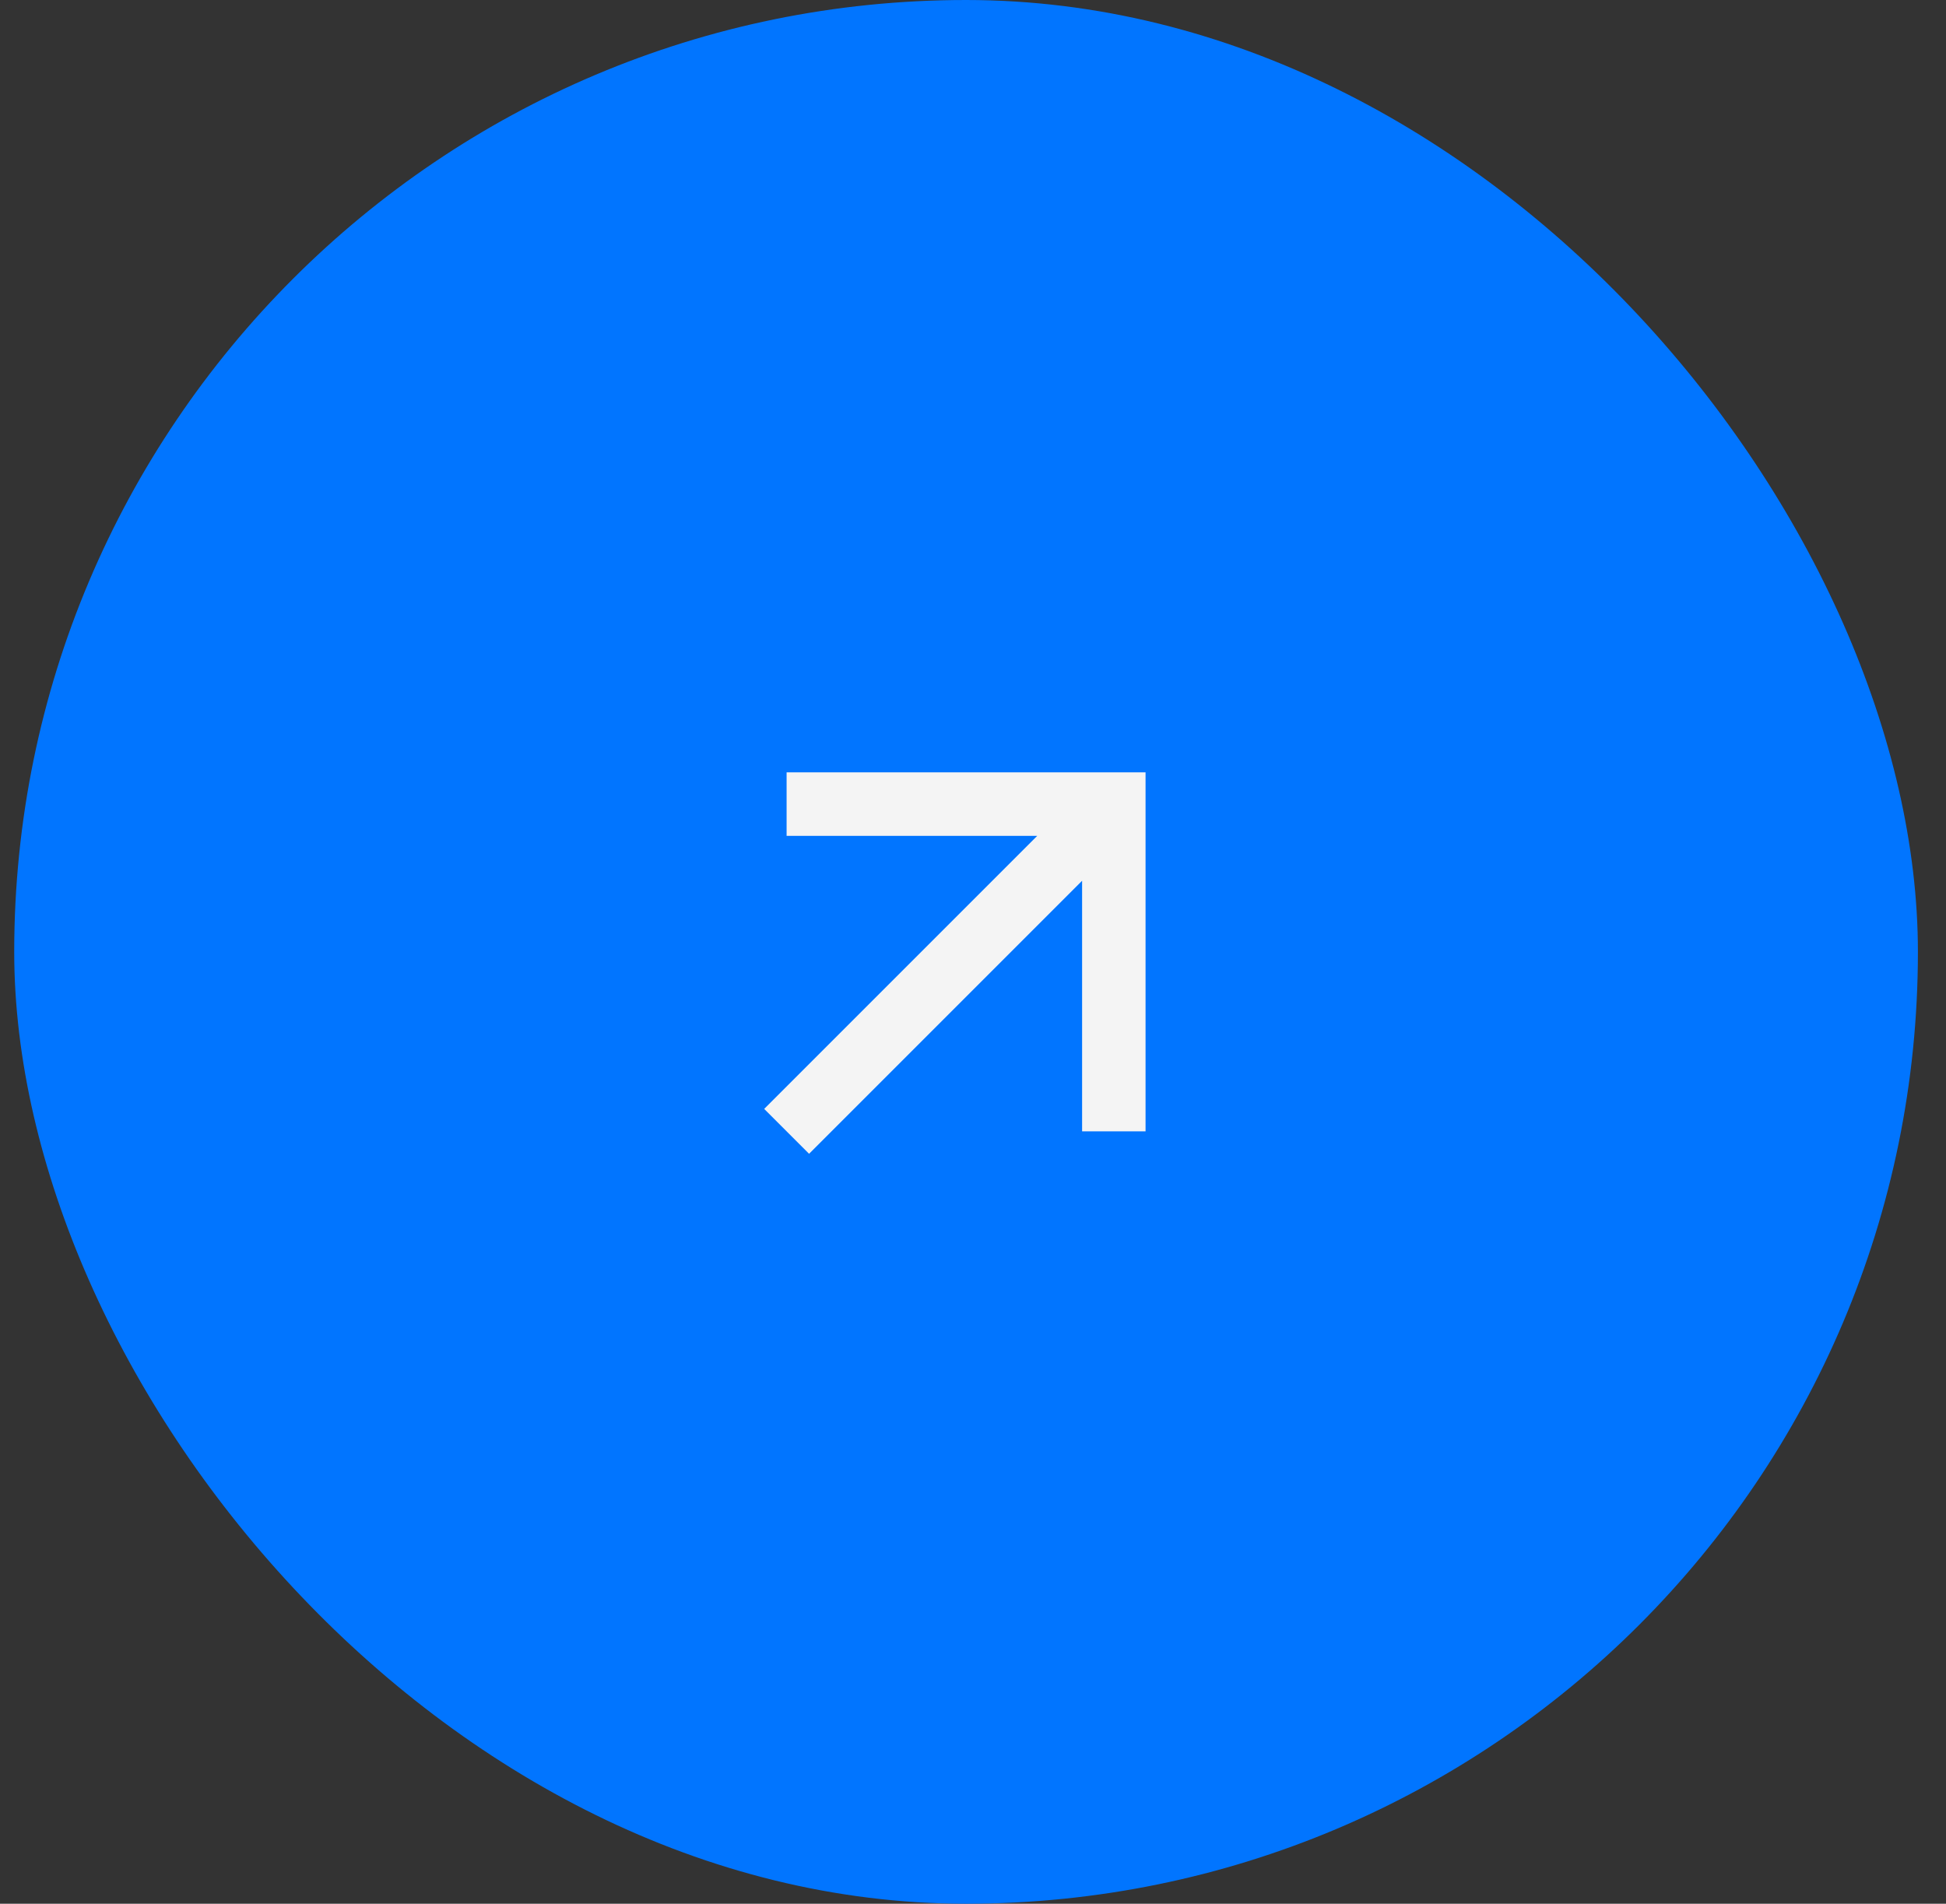 <svg width="46" height="45" viewBox="0 0 46 45" fill="none" xmlns="http://www.w3.org/2000/svg">
<rect x="0" y="0" width="46" height="45" fill="#333333" stroke="none"/>
<rect x="0.336" width="45" height="45" rx="22.5" fill="#0175FF"/>
<path d="M18.594 18.257L18.594 19.758L24.518 19.758L18.064 26.212L19.125 27.273L25.579 20.819L25.579 26.743L27.079 26.743V18.257H18.594Z" fill="#F4F4F4"/>
</svg>

